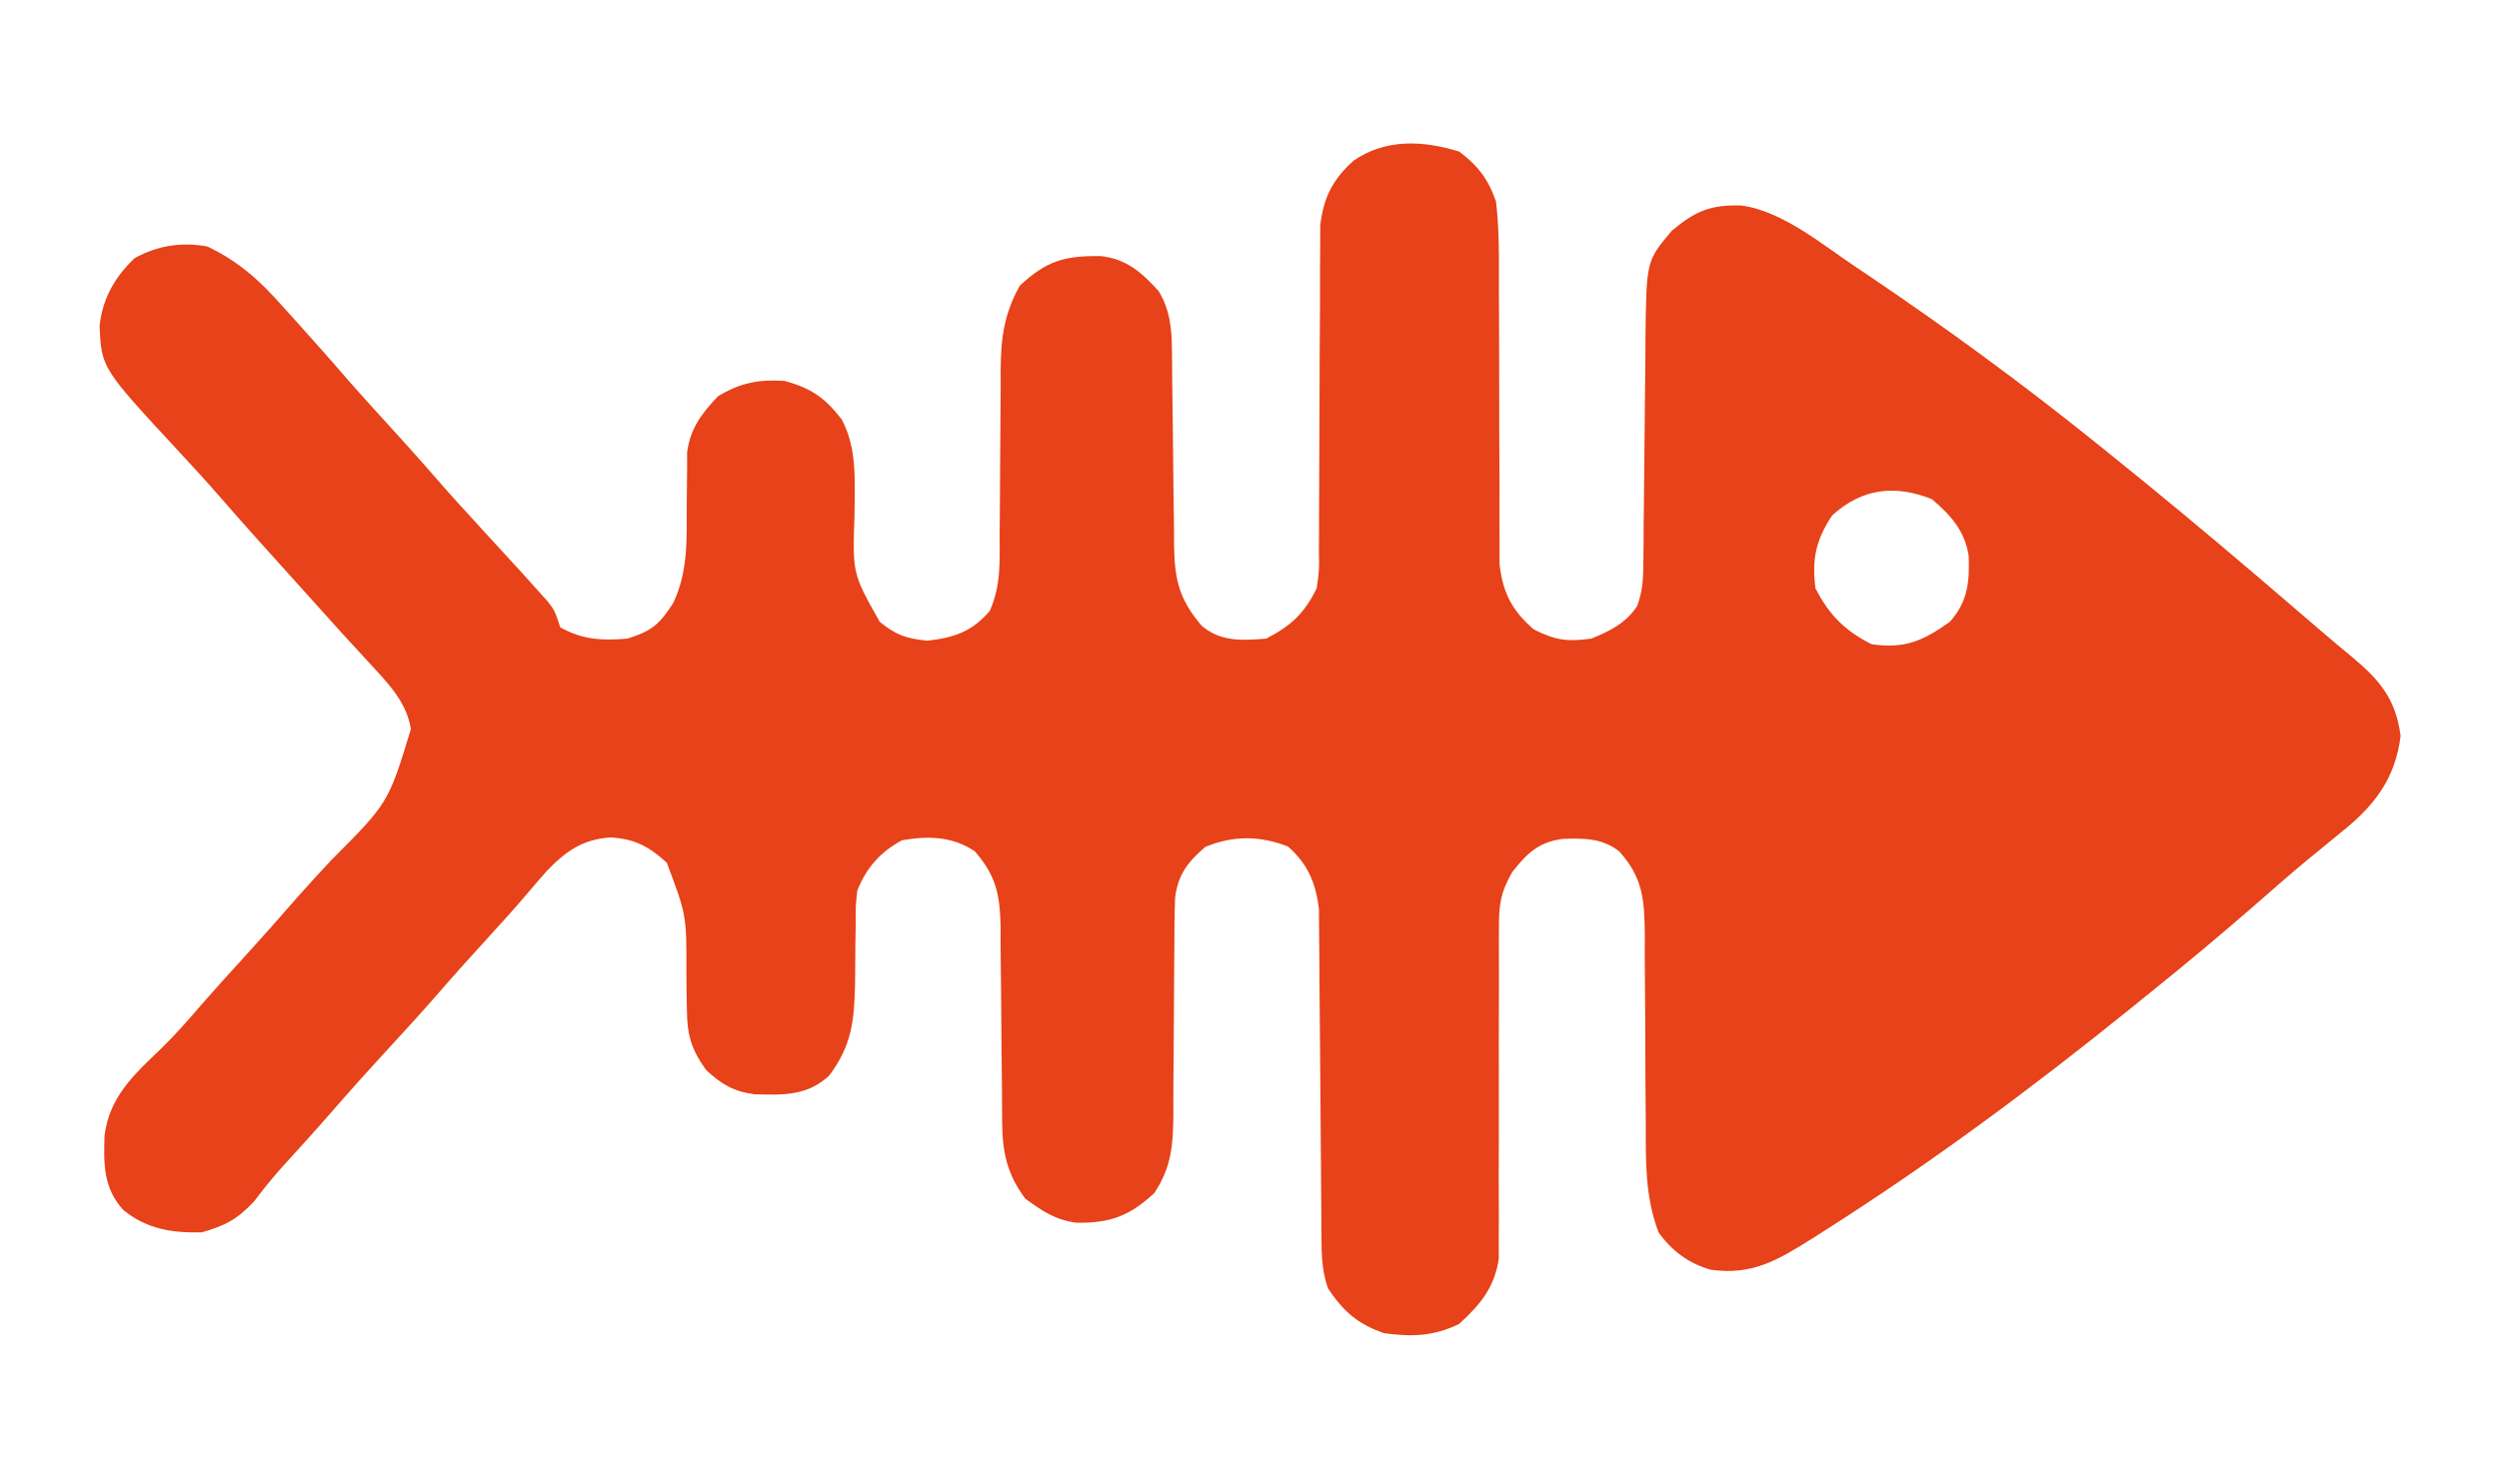 <?xml version="1.0" encoding="UTF-8"?>
<svg version="1.1" xmlns="http://www.w3.org/2000/svg" width="446" height="265">
<path d="M0 0 C3.375 2.552 5.206 4.973 6.562 8.938 C7.061 13.324 7.104 17.68 7.079 22.088 C7.066 24.321 7.078 26.553 7.095 28.786 C7.122 32.721 7.127 36.656 7.126 40.591 C7.124 46.891 7.138 53.192 7.181 59.492 C7.191 61.685 7.183 63.877 7.173 66.07 C7.179 67.421 7.186 68.773 7.194 70.125 C7.193 71.299 7.192 72.472 7.191 73.682 C7.774 78.787 9.439 81.967 13.312 85.312 C17.194 87.253 19.271 87.54 23.562 86.938 C26.841 85.637 29.76 84.163 31.744 81.134 C32.73 78.488 32.828 76.369 32.85 73.546 C32.863 72.467 32.876 71.389 32.89 70.278 C32.896 69.118 32.901 67.957 32.906 66.762 C32.928 64.964 32.928 64.964 32.951 63.13 C32.997 59.295 33.031 55.46 33.062 51.625 C33.104 46.587 33.157 41.549 33.219 36.512 C33.224 35.357 33.229 34.203 33.235 33.014 C33.401 19.497 33.401 19.497 37.938 14.125 C42.151 10.614 44.79 9.459 50.444 9.625 C57.665 10.69 64.526 16.383 70.438 20.375 C71.352 20.989 72.266 21.603 73.207 22.236 C87.071 31.601 100.534 41.443 113.562 51.938 C114.204 52.453 114.846 52.969 115.507 53.5 C124.64 60.847 133.655 68.32 142.562 75.938 C143.153 76.442 143.744 76.947 144.353 77.466 C147.368 80.042 150.38 82.621 153.383 85.211 C155.278 86.844 157.185 88.45 159.117 90.039 C164.149 94.223 167.126 97.573 168 104.312 C167.069 112.026 163.194 116.931 157.25 121.625 C155.997 122.655 154.744 123.687 153.492 124.719 C152.846 125.245 152.2 125.771 151.534 126.312 C148.255 129.015 145.072 131.826 141.875 134.625 C135.865 139.849 129.768 144.946 123.562 149.938 C122.413 150.87 121.263 151.802 120.113 152.734 C102.537 166.942 84.393 180.436 65.312 192.562 C64.115 193.326 64.115 193.326 62.893 194.105 C56.778 197.944 52.213 200.659 44.848 199.602 C40.902 198.455 37.955 196.264 35.562 192.938 C33.134 186.495 33.283 180.257 33.289 173.434 C33.269 170.977 33.248 168.521 33.227 166.064 C33.204 162.211 33.187 158.358 33.182 154.504 C33.172 150.772 33.138 147.041 33.102 143.309 C33.109 141.583 33.109 141.583 33.117 139.823 C33.04 133.573 32.808 129.668 28.562 124.938 C25.534 122.558 22.312 122.572 18.52 122.691 C14.172 123.238 12.084 125.274 9.452 128.622 C7.296 132.406 7.069 134.537 7.08 138.857 C7.074 139.854 7.074 139.854 7.068 140.87 C7.062 142.302 7.065 143.735 7.077 145.167 C7.094 147.438 7.086 149.708 7.072 151.978 C7.047 156.798 7.053 161.618 7.062 166.438 C7.074 172.026 7.073 177.613 7.038 183.201 C7.031 185.432 7.048 187.661 7.066 189.891 C7.06 191.267 7.053 192.642 7.045 194.018 C7.048 195.212 7.051 196.406 7.055 197.637 C6.284 202.803 3.741 205.871 -0.062 209.312 C-4.645 211.519 -8.438 211.605 -13.438 210.938 C-18.176 209.27 -20.639 207.084 -23.438 202.938 C-24.56 199.57 -24.576 197 -24.595 193.45 C-24.6 192.796 -24.605 192.142 -24.611 191.468 C-24.621 190.049 -24.63 188.63 -24.637 187.21 C-24.649 184.961 -24.668 182.712 -24.69 180.463 C-24.751 174.068 -24.805 167.673 -24.839 161.278 C-24.86 157.365 -24.895 153.452 -24.94 149.538 C-24.954 148.05 -24.962 146.562 -24.966 145.074 C-24.971 142.986 -24.994 140.9 -25.021 138.813 C-25.029 137.628 -25.037 136.442 -25.046 135.22 C-25.599 130.582 -27.04 127.171 -30.562 124.062 C-35.568 122.104 -40.338 122.07 -45.312 124.125 C-48.422 126.778 -50.211 129.062 -50.716 133.238 C-50.832 136.14 -50.852 139.029 -50.844 141.934 C-50.86 143.533 -50.86 143.533 -50.877 145.165 C-50.911 148.568 -50.926 151.971 -50.938 155.375 C-50.952 159.853 -50.986 164.331 -51.031 168.809 C-51.028 169.834 -51.025 170.859 -51.022 171.915 C-51.079 177.333 -51.339 181.284 -54.438 185.938 C-58.837 190.007 -62.264 191.308 -68.309 191.219 C-72.109 190.717 -74.331 189.191 -77.438 186.938 C-80.707 182.578 -81.556 178.624 -81.579 173.264 C-81.59 171.882 -81.59 171.882 -81.601 170.472 C-81.605 169.484 -81.609 168.495 -81.613 167.477 C-81.636 165.375 -81.661 163.273 -81.686 161.172 C-81.721 157.865 -81.75 154.558 -81.763 151.251 C-81.779 148.055 -81.819 144.86 -81.863 141.664 C-81.86 140.187 -81.86 140.187 -81.857 138.681 C-81.962 132.801 -82.55 129.433 -86.438 124.938 C-90.42 122.222 -94.782 122.139 -99.438 122.938 C-103.283 124.978 -105.857 127.893 -107.438 131.938 C-107.738 134.725 -107.738 134.725 -107.711 137.77 C-107.732 138.898 -107.752 140.027 -107.773 141.189 C-107.799 143.551 -107.818 145.913 -107.828 148.275 C-107.967 155.034 -108.347 159.463 -112.438 164.938 C-116.323 168.588 -120.682 168.44 -125.777 168.289 C-129.554 167.79 -131.659 166.507 -134.438 163.938 C-137.062 160.256 -137.811 157.726 -137.844 153.227 C-137.866 152.146 -137.888 151.066 -137.91 149.953 C-137.919 148.834 -137.928 147.715 -137.938 146.562 C-137.904 136.332 -137.904 136.332 -141.438 126.938 C-144.626 124.045 -147.182 122.69 -151.438 122.438 C-156.476 122.743 -159.562 124.959 -163.012 128.598 C-164.174 129.917 -165.32 131.252 -166.453 132.598 C-168.72 135.27 -171.071 137.853 -173.438 140.438 C-176.283 143.557 -179.109 146.685 -181.875 149.875 C-184.836 153.284 -187.879 156.615 -190.938 159.938 C-194.577 163.891 -198.168 167.877 -201.688 171.938 C-204.541 175.198 -207.46 178.4 -210.375 181.605 C-212.034 183.482 -213.556 185.378 -215.062 187.375 C-218.033 190.581 -220.231 191.746 -224.438 192.938 C-229.688 193.073 -234.295 192.349 -238.438 188.938 C-242.022 184.982 -241.948 180.749 -241.777 175.645 C-240.895 168.619 -236.367 164.636 -231.504 159.961 C-228.965 157.474 -226.668 154.829 -224.352 152.137 C-222.086 149.534 -219.764 146.986 -217.438 144.438 C-214.026 140.698 -210.666 136.923 -207.352 133.098 C-205.379 130.871 -203.36 128.69 -201.335 126.511 C-191.128 116.282 -191.128 116.282 -187.109 103.105 C-187.848 98.227 -191.325 94.76 -194.562 91.25 C-195.359 90.38 -196.156 89.51 -196.977 88.613 C-197.789 87.73 -198.601 86.847 -199.438 85.938 C-200.94 84.273 -202.44 82.606 -203.938 80.938 C-206.209 78.412 -208.482 75.888 -210.758 73.367 C-214.137 69.622 -217.506 65.872 -220.812 62.062 C-223.334 59.159 -225.923 56.326 -228.542 53.51 C-242.3 38.667 -242.3 38.667 -242.676 31.18 C-242.152 26.253 -239.95 22.359 -236.375 19 C-232.293 16.762 -227.996 16.104 -223.438 16.938 C-217.772 19.632 -214.066 23.026 -209.938 27.688 C-209.369 28.314 -208.801 28.941 -208.216 29.587 C-206.612 31.361 -205.022 33.146 -203.438 34.938 C-202.763 35.699 -202.089 36.461 -201.395 37.246 C-200.317 38.477 -199.244 39.711 -198.176 40.949 C-195.965 43.478 -193.702 45.956 -191.438 48.438 C-188.592 51.557 -185.766 54.685 -183 57.875 C-180.039 61.284 -176.996 64.615 -173.938 67.938 C-167.197 75.277 -167.197 75.277 -164.312 78.5 C-163.774 79.099 -163.235 79.699 -162.68 80.316 C-161.438 81.938 -161.438 81.938 -160.438 84.938 C-156.46 87.16 -152.927 87.331 -148.438 86.938 C-144.15 85.592 -142.741 84.409 -140.297 80.605 C-137.631 75.018 -137.879 69.333 -137.875 63.25 C-137.866 61.038 -137.844 58.825 -137.809 56.613 C-137.808 55.643 -137.807 54.673 -137.806 53.673 C-137.23 49.397 -135.226 46.772 -132.312 43.688 C-128.373 41.289 -125.033 40.631 -120.438 40.938 C-115.752 42.191 -113.219 43.929 -110.238 47.777 C-107.36 53.122 -107.918 59.085 -107.938 65 C-108.286 75.326 -108.286 75.326 -103.438 83.938 C-100.493 86.325 -98.786 86.899 -95 87.312 C-90.242 86.812 -86.939 85.708 -83.791 81.996 C-81.773 77.436 -82.016 73.128 -82.031 68.195 C-82.015 66.633 -82.015 66.633 -81.998 65.039 C-81.964 61.713 -81.949 58.388 -81.938 55.062 C-81.923 50.69 -81.889 46.318 -81.844 41.945 C-81.847 40.947 -81.85 39.949 -81.853 38.921 C-81.791 33.155 -81.242 29.016 -78.438 23.938 C-73.585 19.44 -70.445 18.587 -63.98 18.652 C-59.353 19.171 -56.654 21.595 -53.625 24.938 C-51.572 28.395 -51.312 31.658 -51.28 35.627 C-51.27 36.551 -51.259 37.476 -51.249 38.428 C-51.241 39.42 -51.234 40.412 -51.227 41.434 C-51.199 43.54 -51.17 45.646 -51.141 47.752 C-51.099 51.068 -51.062 54.383 -51.036 57.699 C-51.009 60.903 -50.963 64.105 -50.914 67.309 C-50.909 68.793 -50.909 68.793 -50.904 70.308 C-50.795 76.446 -50.005 79.943 -45.938 84.688 C-42.509 87.544 -38.675 87.297 -34.438 86.938 C-29.985 84.626 -27.622 82.421 -25.438 77.938 C-24.989 74.731 -24.989 74.731 -25.053 71.223 C-25.047 70.569 -25.042 69.914 -25.036 69.24 C-25.027 67.826 -25.024 66.413 -25.027 64.999 C-25.031 62.758 -25.017 60.517 -24.998 58.276 C-24.962 53.517 -24.948 48.759 -24.938 44 C-24.925 38.487 -24.904 32.974 -24.857 27.46 C-24.844 25.259 -24.848 23.058 -24.853 20.857 C-24.844 19.498 -24.833 18.14 -24.822 16.781 C-24.82 15.602 -24.818 14.422 -24.816 13.207 C-24.238 8.215 -22.593 4.98 -18.875 1.625 C-13.176 -2.32 -6.516 -2.014 0 0 Z M66.562 64.938 C63.652 69.303 62.912 72.733 63.562 77.938 C65.998 82.714 68.786 85.502 73.562 87.938 C79.555 88.809 82.792 87.332 87.562 83.938 C90.776 80.31 91.086 76.839 90.914 72.152 C90.197 67.634 87.745 64.951 84.375 62.062 C77.759 59.416 71.925 60.086 66.562 64.938 Z " fill="#E74219" transform="translate(260.438,27.062)"/>
</svg>
